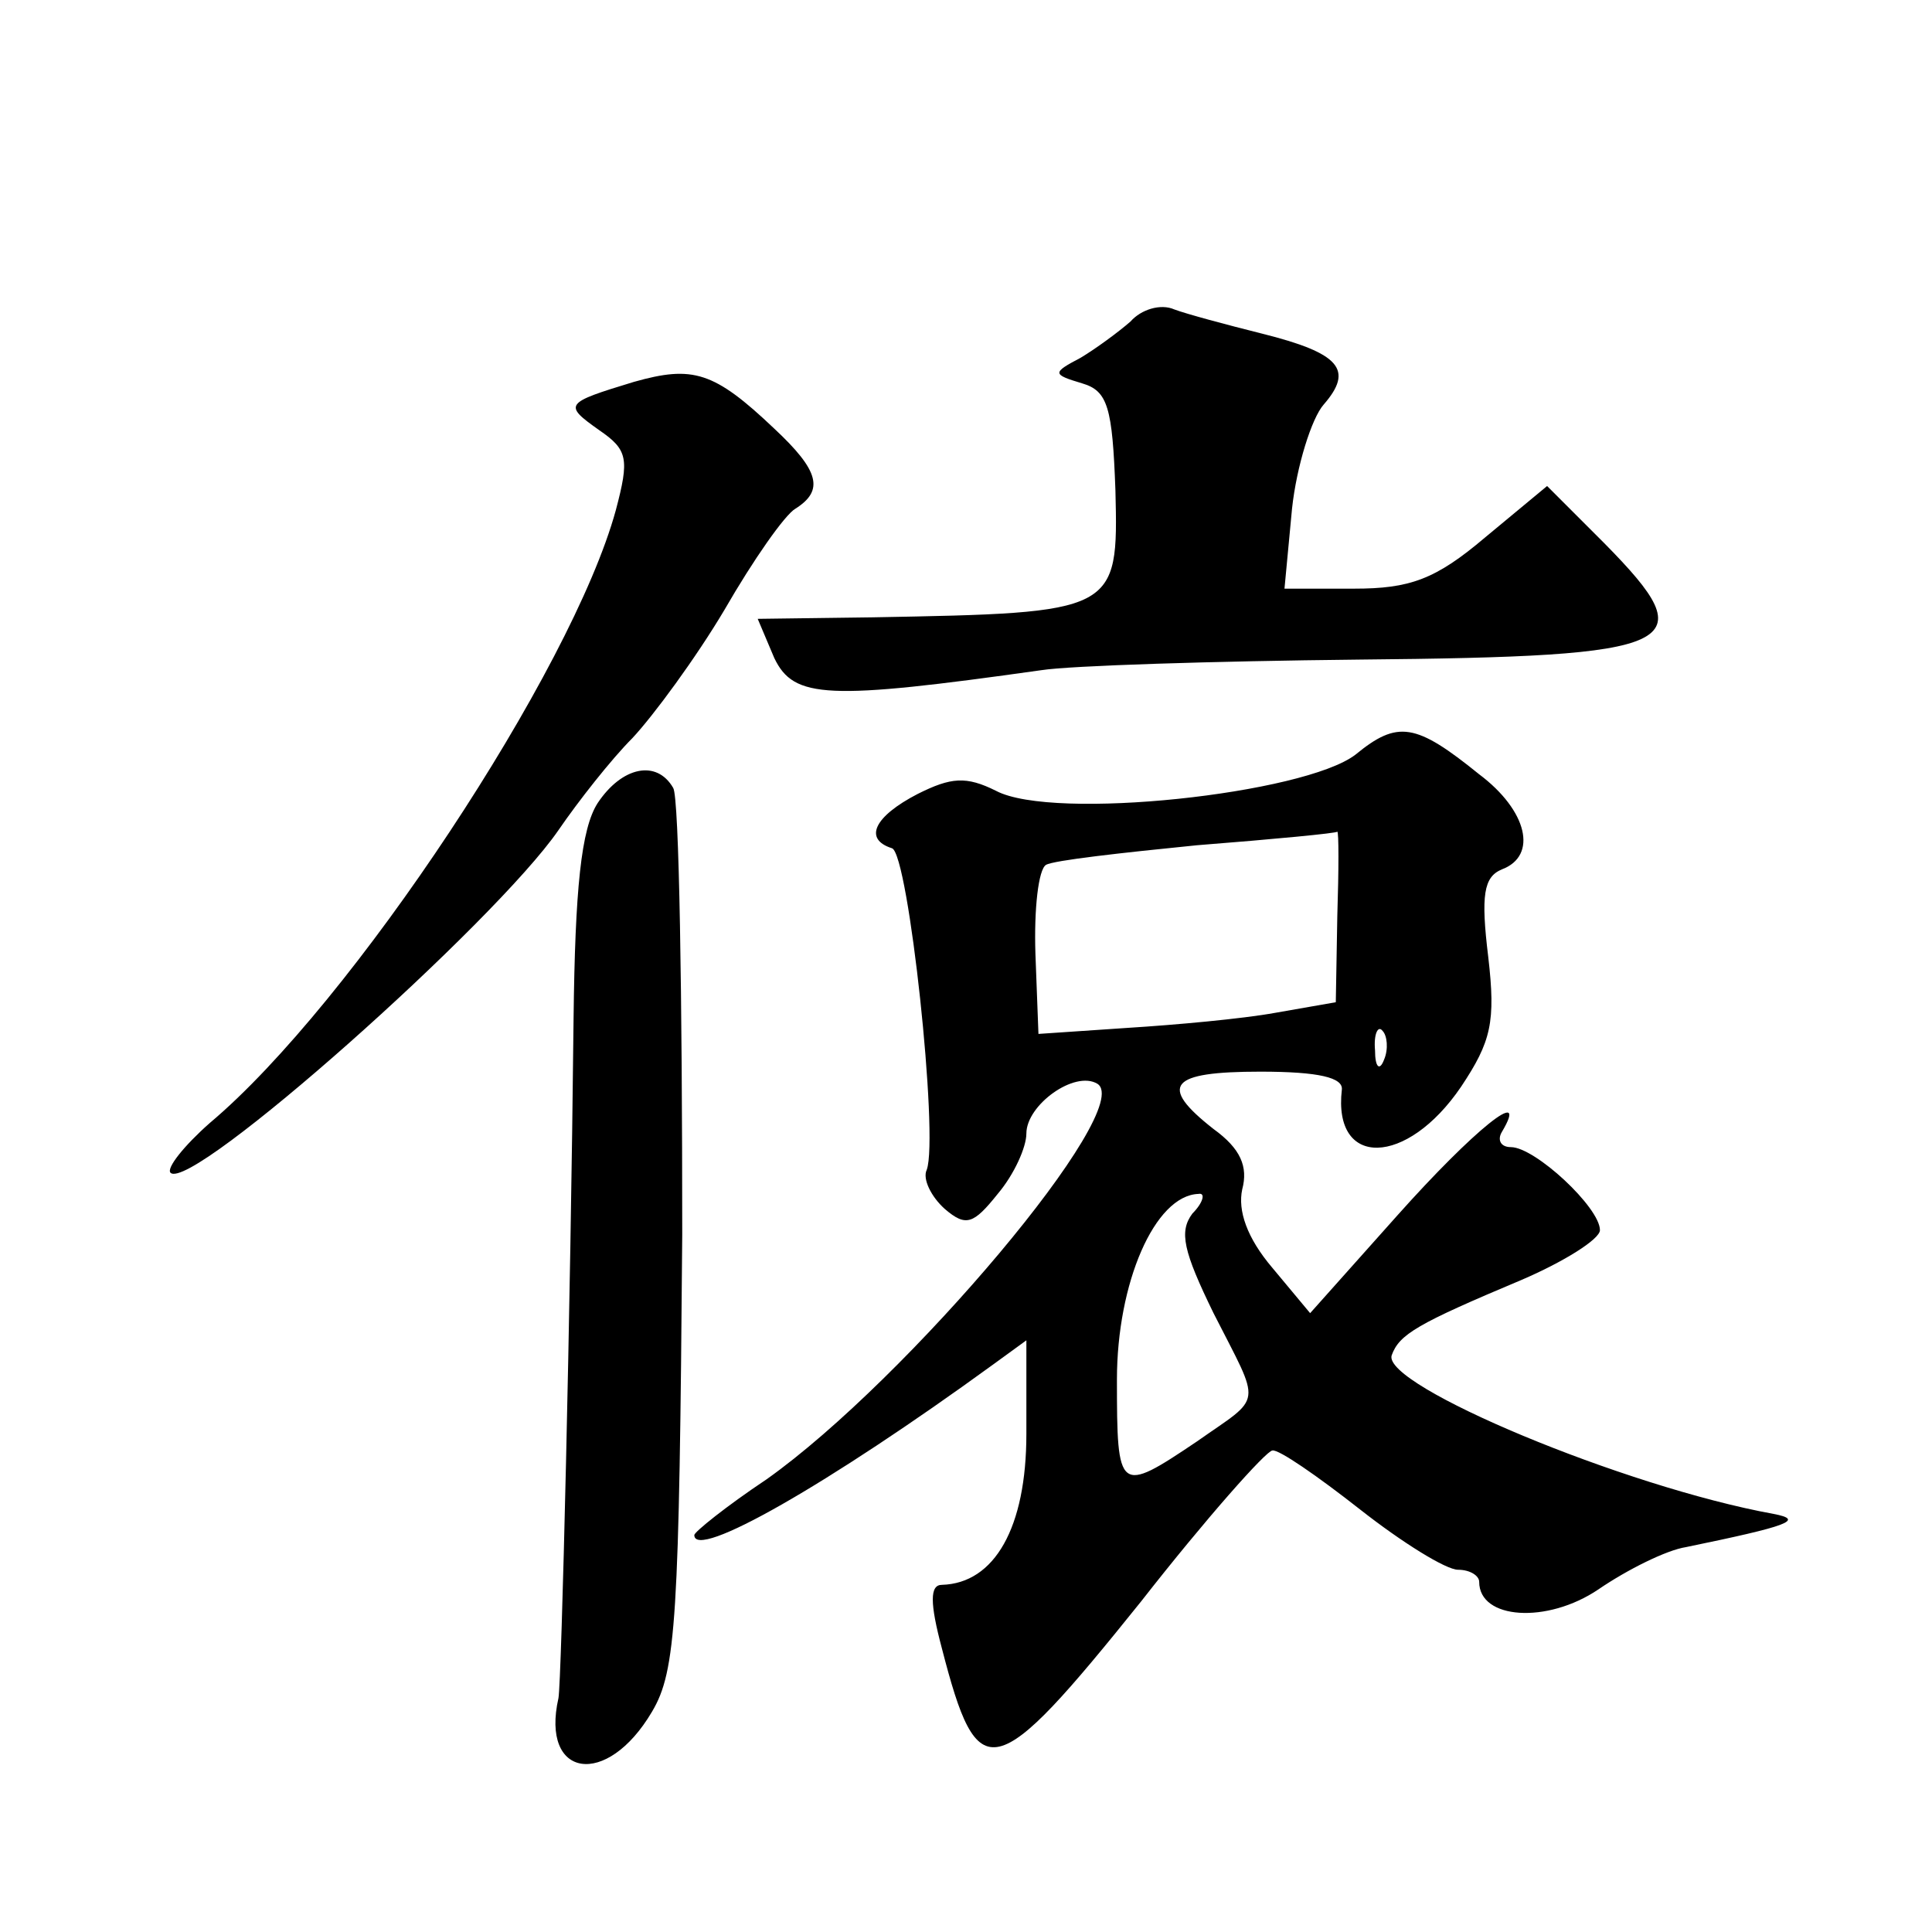 <?xml version="1.0" standalone="no"?>
<!DOCTYPE svg PUBLIC "-//W3C//DTD SVG 20010904//EN"
 "http://www.w3.org/TR/2001/REC-SVG-20010904/DTD/svg10.dtd">
<svg version="1.0" xmlns="http://www.w3.org/2000/svg"
 width="128pt" height="128pt" viewBox="0 0 128 128"
 preserveAspectRatio="xMidYMid meet">
<g transform="translate(0,128) scale(0.1,-0.1)"
fill="#0" stroke="none">
<path d="M749 1067 c-8 -7 -23 -18 -33 -24 -19 -10 -19 -11 1 -17 17 -5 20 -16
22 -71 2 -81 1 -81 -161 -84 l-76 -1 11 -26 c13 -27 35 -28 177 -8 19 3 114 6 210
7 216 2 230 9 163 77 l-38 38 -41 -34 c-33 -28 -50 -34 -87 -34 l-46 0 5 53 c3
28 13 60 21 69 20 23 11 34 -41 47 -24 6 -50 13 -58 16 -9 4 -22 0 -29 -8z M420
1027 c-46 -14 -47 -15 -23 -32 19 -13 20 -19 11 -53 -29 -106 -175 -327 -269 -406
-17 -15 -29 -30 -26 -33 14 -13 215 166 257 227 13 19 35 47 49 61 14 15 42 53
61 85 19 33 40 63 47 67 19 12 16 25 -14 53 -40 38 -54 42 -93 31z M898 780 c-34
-26 -200 -44 -238 -24 -20 10 -30 9 -52 -2 -29 -15 -36 -30 -17 -36 11 -4 31 -191
23 -213 -3 -6 3 -18 12 -26 14 -12 19 -10 35 10 11 13 19 31 19 40 0 19 32 42 47
33 26 -16 -126 -196 -219 -262 -27 -18 -48 -35 -48 -37 0 -17 88 33 198 113 l22
16 0 -62 c0 -62 -21 -99 -56 -100 -8 0 -8 -12 0 -42 24 -93 34 -91 132 31 43 55
83 100 87 100 4 1 30 -17 58 -39 28 -22 57 -40 65 -40 8 0 14 -4 14 -8 0 -25 45
-28 79 -5 19 13 45 26 58 28 68 14 79 18 58 22 -99 18 -259 85 -253 105 5 14 17
21 86 50 28 12 52 27 52 33 0 15 -43 55 -59 55 -7 0 -9 5 -6 10 19 32 -19 1 -69
-55 l-58 -65 -25 30 c-17 20 -23 38 -20 52 4 15 -1 27 -19 40 -37 29 -29 38 31
38 39 0 55 -4 54 -12 -6 -52 43 -51 79 2 20 30 23 43 18 86 -5 41 -3 53 9 58 24
9 17 39 -15 63 -42 34 -54 36 -82 13z m-12 -107 l-1 -57 -40 -7 c-22 -4 -66 -8
-98 -10 l-59 -4 -2 53 c-1 30 2 56 7 59 5 3 50 8 100 13 51 4 93 8 93 9 1 0 1 -25
0 -56z m31 -95 c-3 -8 -6 -5 -6 6 -1 11 2 17 5 13 3 -3 4 -12 1 -19z m-127 -102
c-9 -12 -6 -25 14 -66 32 -63 33 -54 -11 -85 -52 -35 -53 -34 -53 41 0 64 25 122
54 123 5 1 3 -6 -4 -13z M396 748 c-11 -17 -15 -57 -16 -143 -2 -195 -8 -439 -10
-450 -12 -53 32 -60 62 -9 16 27 18 61 20 316 0 157 -2 290 -6 296 -11 19 -34 14
-50 -10z"/>
</g>
</svg>
